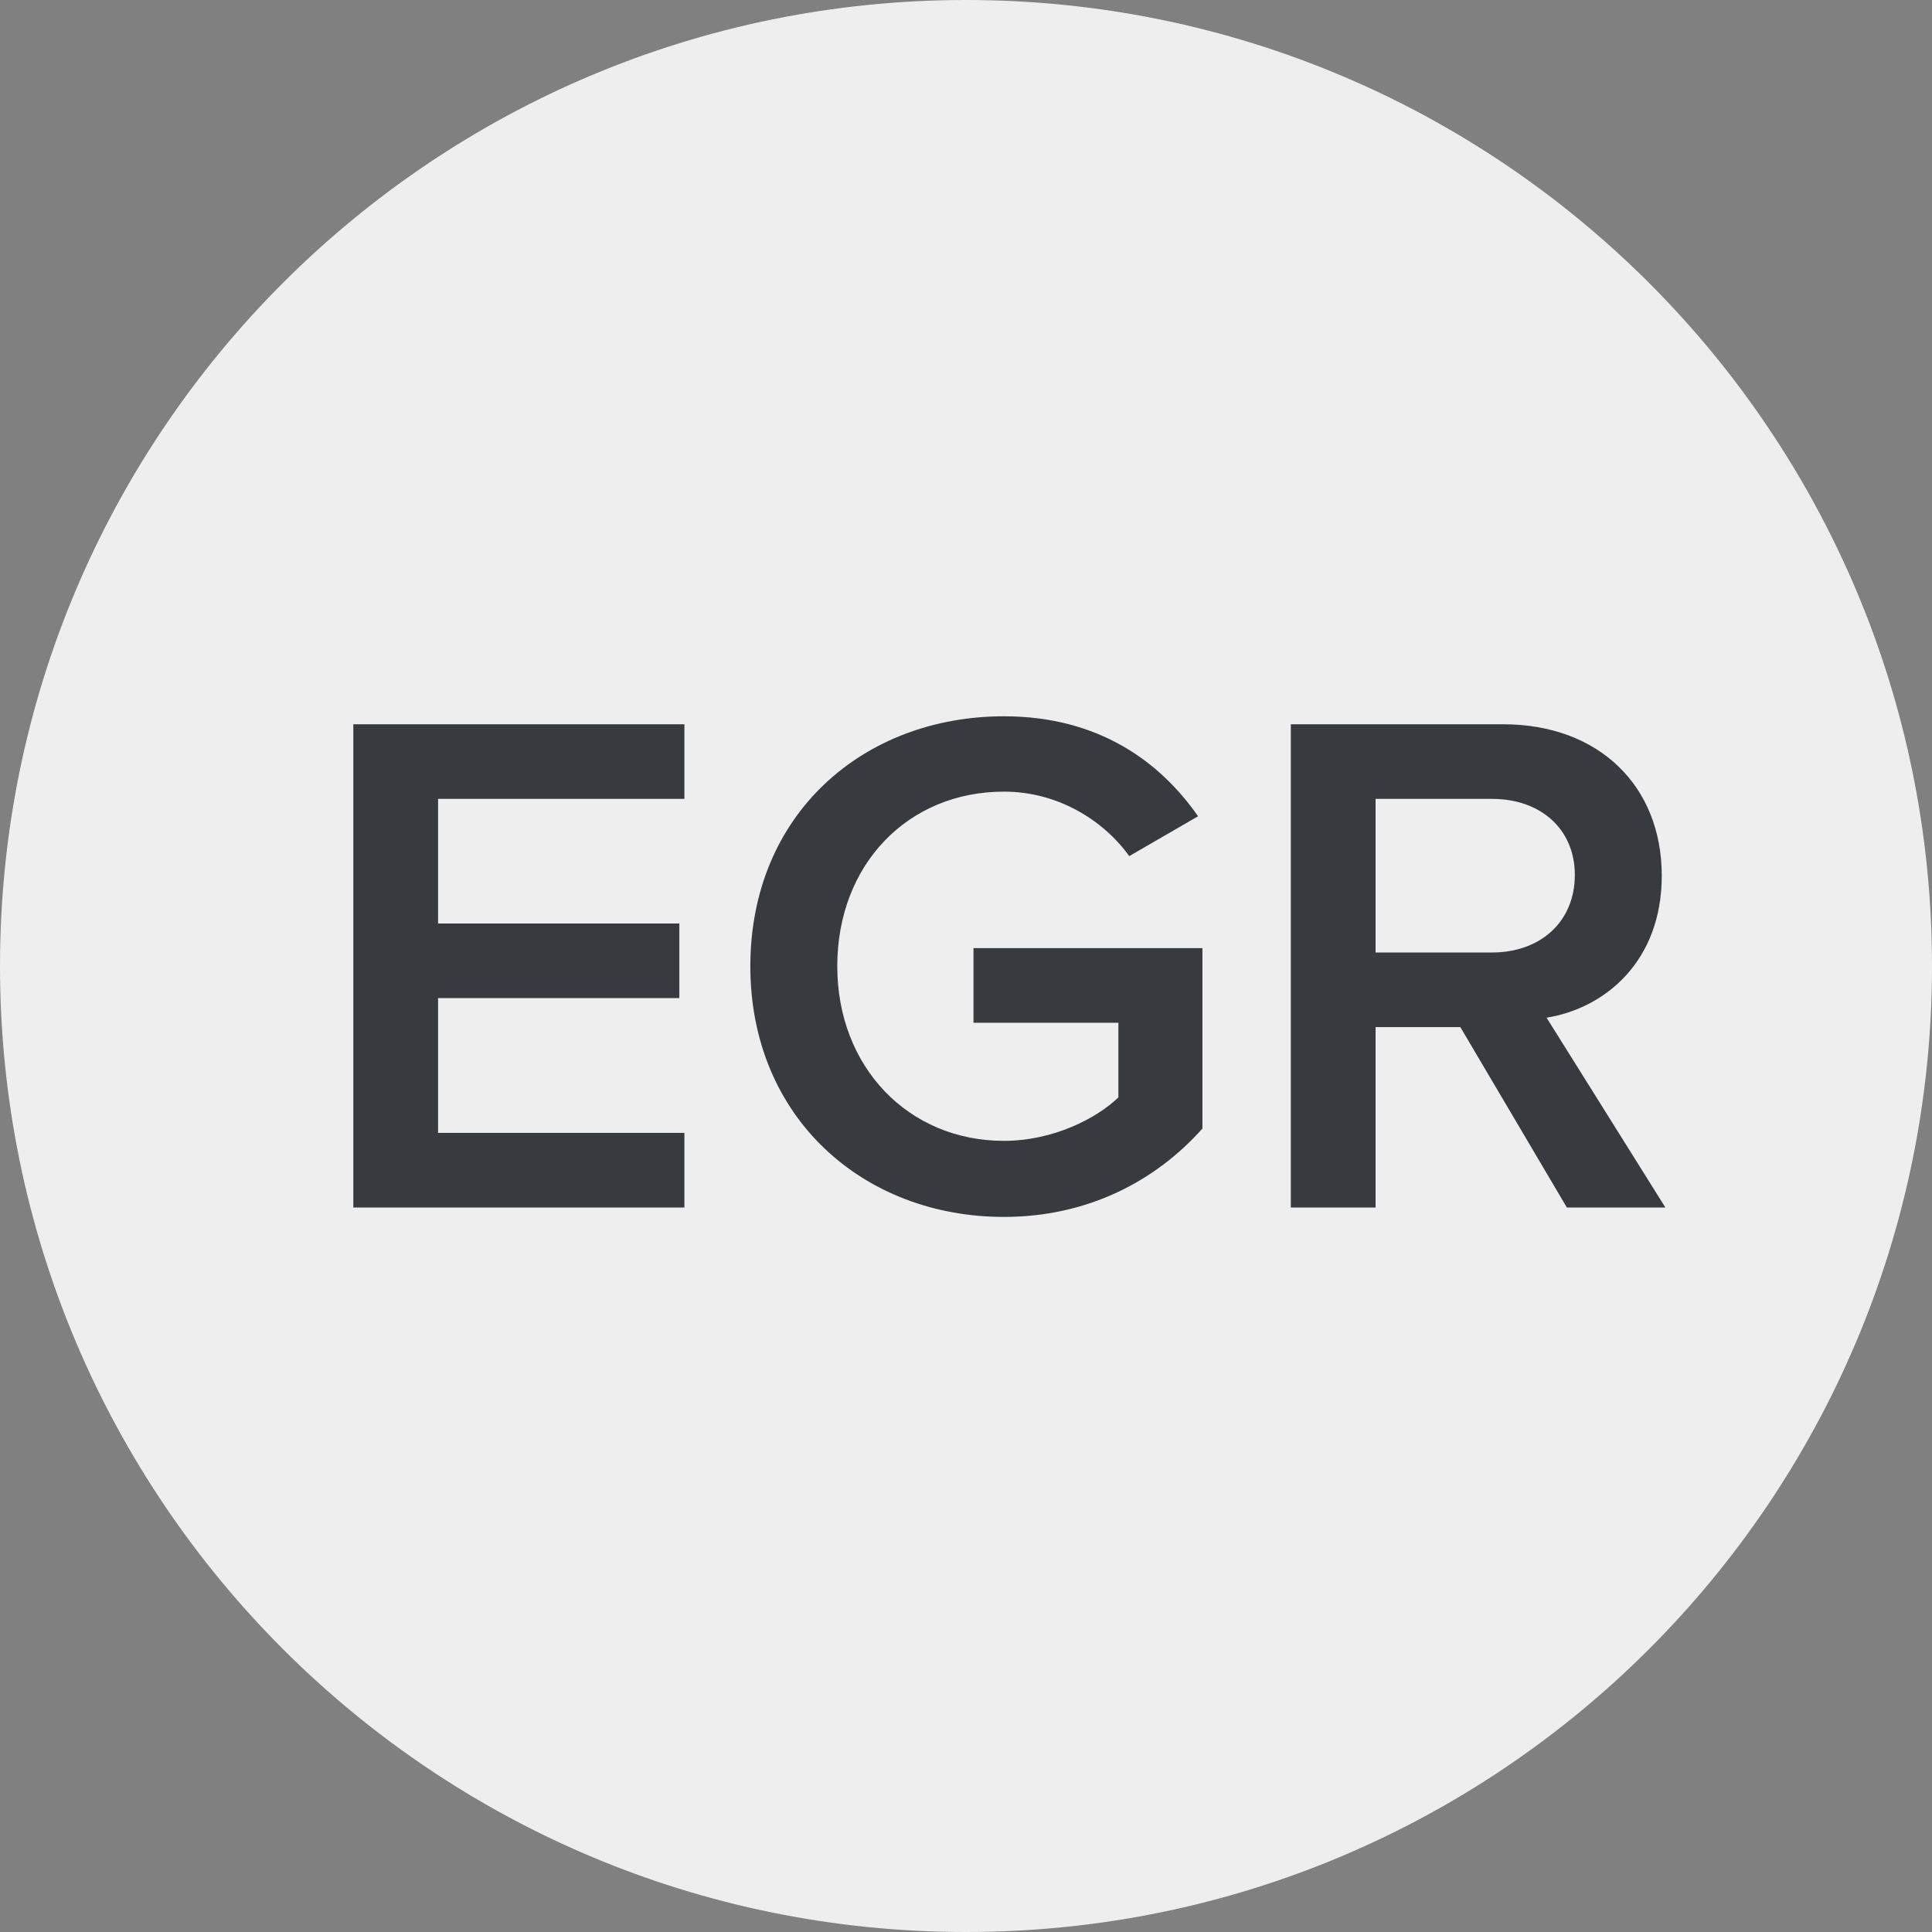 <svg xmlns="http://www.w3.org/2000/svg" width="32" height="32" viewBox="0 0 32 32">
  <rect x="0" y="0" width="32" height="32" fill="#808080" stroke="none"/>
  <g fill="none" fill-rule="evenodd">
    <path fill="#EEEEEE" d="M16,32 C24.837,32 32,24.837 32,16 C32,7.163 24.837,0 16,0 C7.163,0 0,7.163 0,16 C0,24.837 7.163,32 16,32 Z"/>
    <path fill="#373B40" d="M11.336,20 L11.336,18.764 L7.256,18.764 L7.256,16.532 L11.252,16.532 L11.252,15.296 L7.256,15.296 L7.256,13.232 L11.336,13.232 L11.336,11.996 L5.852,11.996 L5.852,20 L11.336,20 Z M16.628,20.156 C18.008,20.156 19.136,19.568 19.916,18.692 L19.916,15.704 L16.124,15.704 L16.124,16.94 L18.524,16.94 L18.524,18.176 C18.164,18.524 17.444,18.896 16.628,18.896 C15.044,18.896 13.868,17.672 13.868,16.004 C13.868,14.312 15.044,13.112 16.628,13.112 C17.516,13.112 18.272,13.58 18.704,14.18 L19.844,13.52 C19.208,12.608 18.188,11.864 16.628,11.864 C14.3,11.864 12.428,13.484 12.428,16.004 C12.428,18.512 14.3,20.156 16.628,20.156 Z M27.584,20 L25.952,20 L24.188,17.012 L22.784,17.012 L22.784,20 L21.38,20 L21.38,11.996 L24.896,11.996 C26.48,11.996 27.524,13.016 27.524,14.504 C27.524,15.92 26.588,16.7 25.616,16.856 L27.584,20 Z M24.716,15.776 C25.508,15.776 26.084,15.272 26.084,14.492 C26.084,13.724 25.508,13.232 24.716,13.232 L22.784,13.232 L22.784,15.776 L24.716,15.776 Z"/>
  </g>
</svg>
